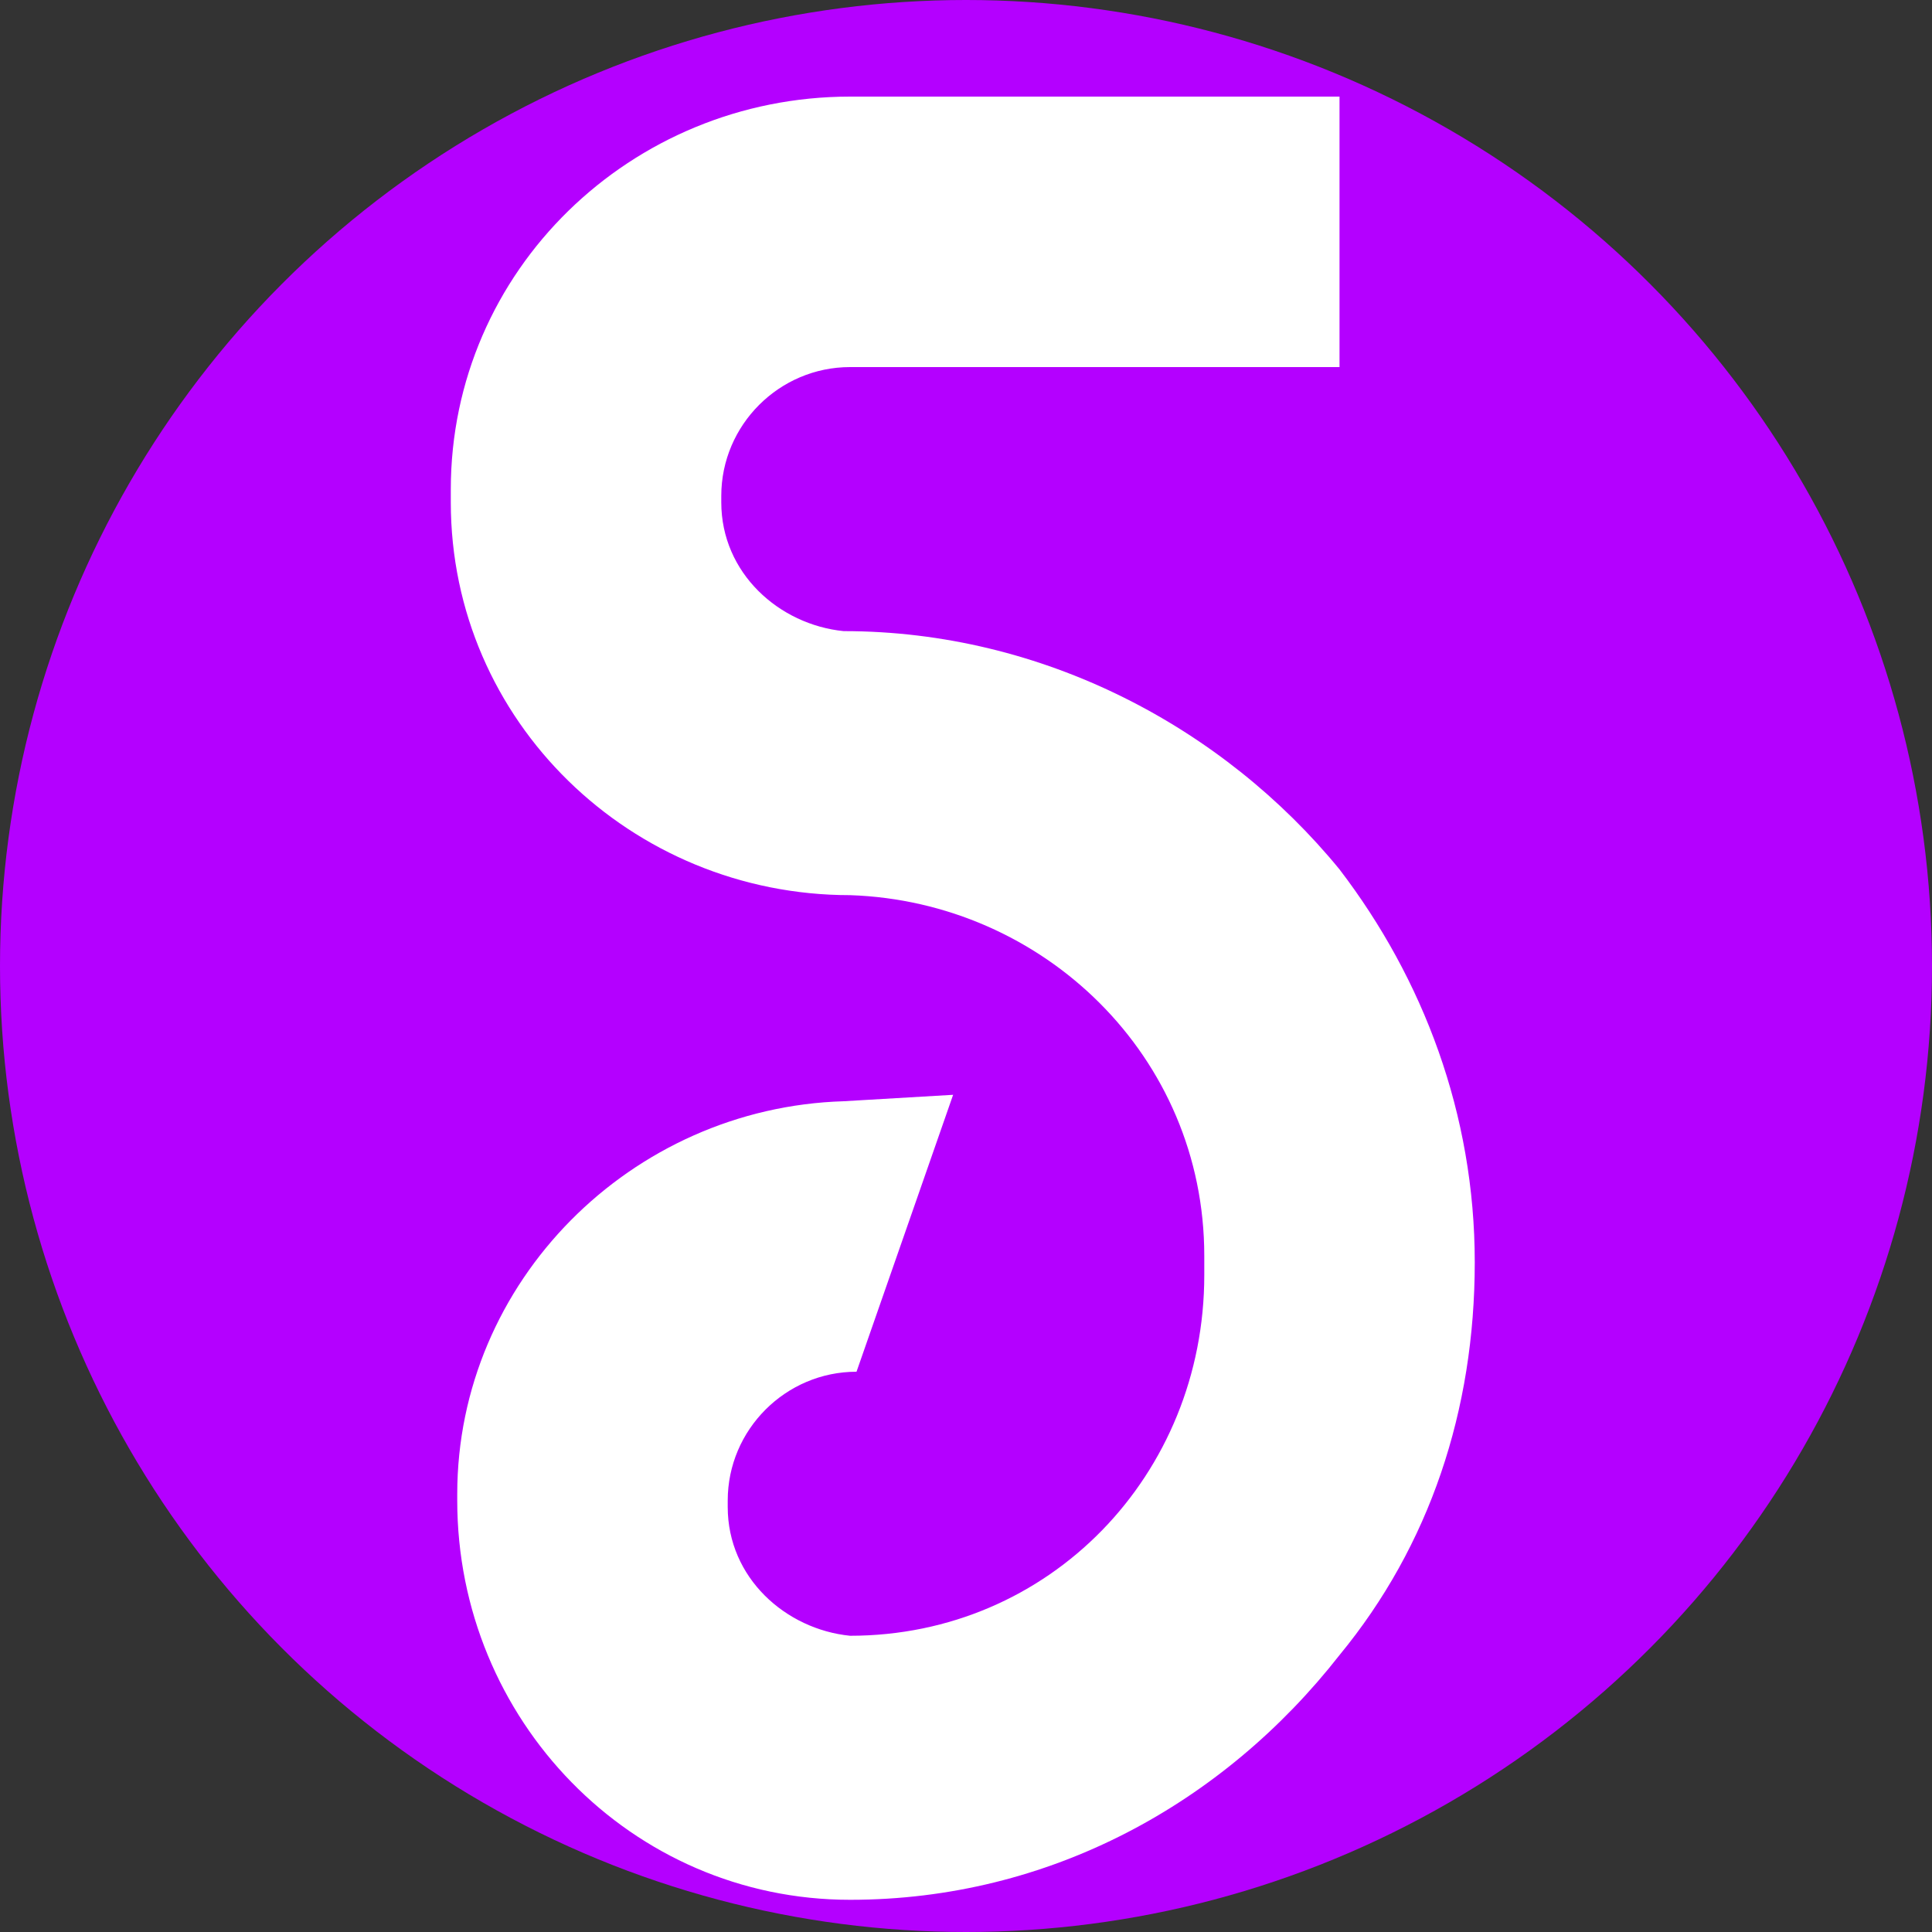 <?xml version="1.0" encoding="utf-8"?>
<!-- Generator: Adobe Illustrator 26.5.0, SVG Export Plug-In . SVG Version: 6.00 Build 0)  -->
<svg version="1.1" id="Layer_2_00000083068668617880244420000014605652985509334448_"
	 xmlns="http://www.w3.org/2000/svg" xmlns:xlink="http://www.w3.org/1999/xlink" x="0px" y="0px" viewBox="0 0 30 30"
	 style="enable-background:new 0 0 30 30;" xml:space="preserve">
<rect x="0" y="0" width="30" height="30" fill="#333333" stroke="none"/>
<style type="text/css">
	.st0{fill:#B400FF;}
	.st1{fill:#FFFFFF;}
</style>
<circle class="st0" cx="15" cy="15" r="15"/>
<g id="Layer_1-2">
	<path class="st1" d="M20.8,25.7L20.8,25.7c-1.8,2.3-4.5,3.8-7.6,3.8l0,0c0,0,0,0,0,0c0,0,0,0,0,0l0,0c-3.4,0-6.1-2.8-6.1-6.2v-0.1
		c0-3.3,2.7-6,6-6.1l0,0l1.7-0.1l-1.5,4.3l0,0l0,0c-1.1,0-2,0.9-2,2v0.1c0,1.1,0.9,1.9,1.9,2c3.1,0,5.5-2.5,5.5-5.6v-0.3
		c0-3.1-2.5-5.5-5.5-5.6l0,0C9.8,13.9,7,11.2,7,7.8V7.6c0-3.4,2.8-6.1,6.2-6.1h7.6v4.2h-7.6c-1.1,0-2,0.9-2,2v0.1
		c0,1.1,0.9,1.9,1.9,2l0,0c3.1,0,5.9,1.5,7.7,3.7v0c1.3,1.7,2.1,3.8,2.1,6.1S22.2,24,20.8,25.7L20.8,25.7z"/>
</g>
</svg>
